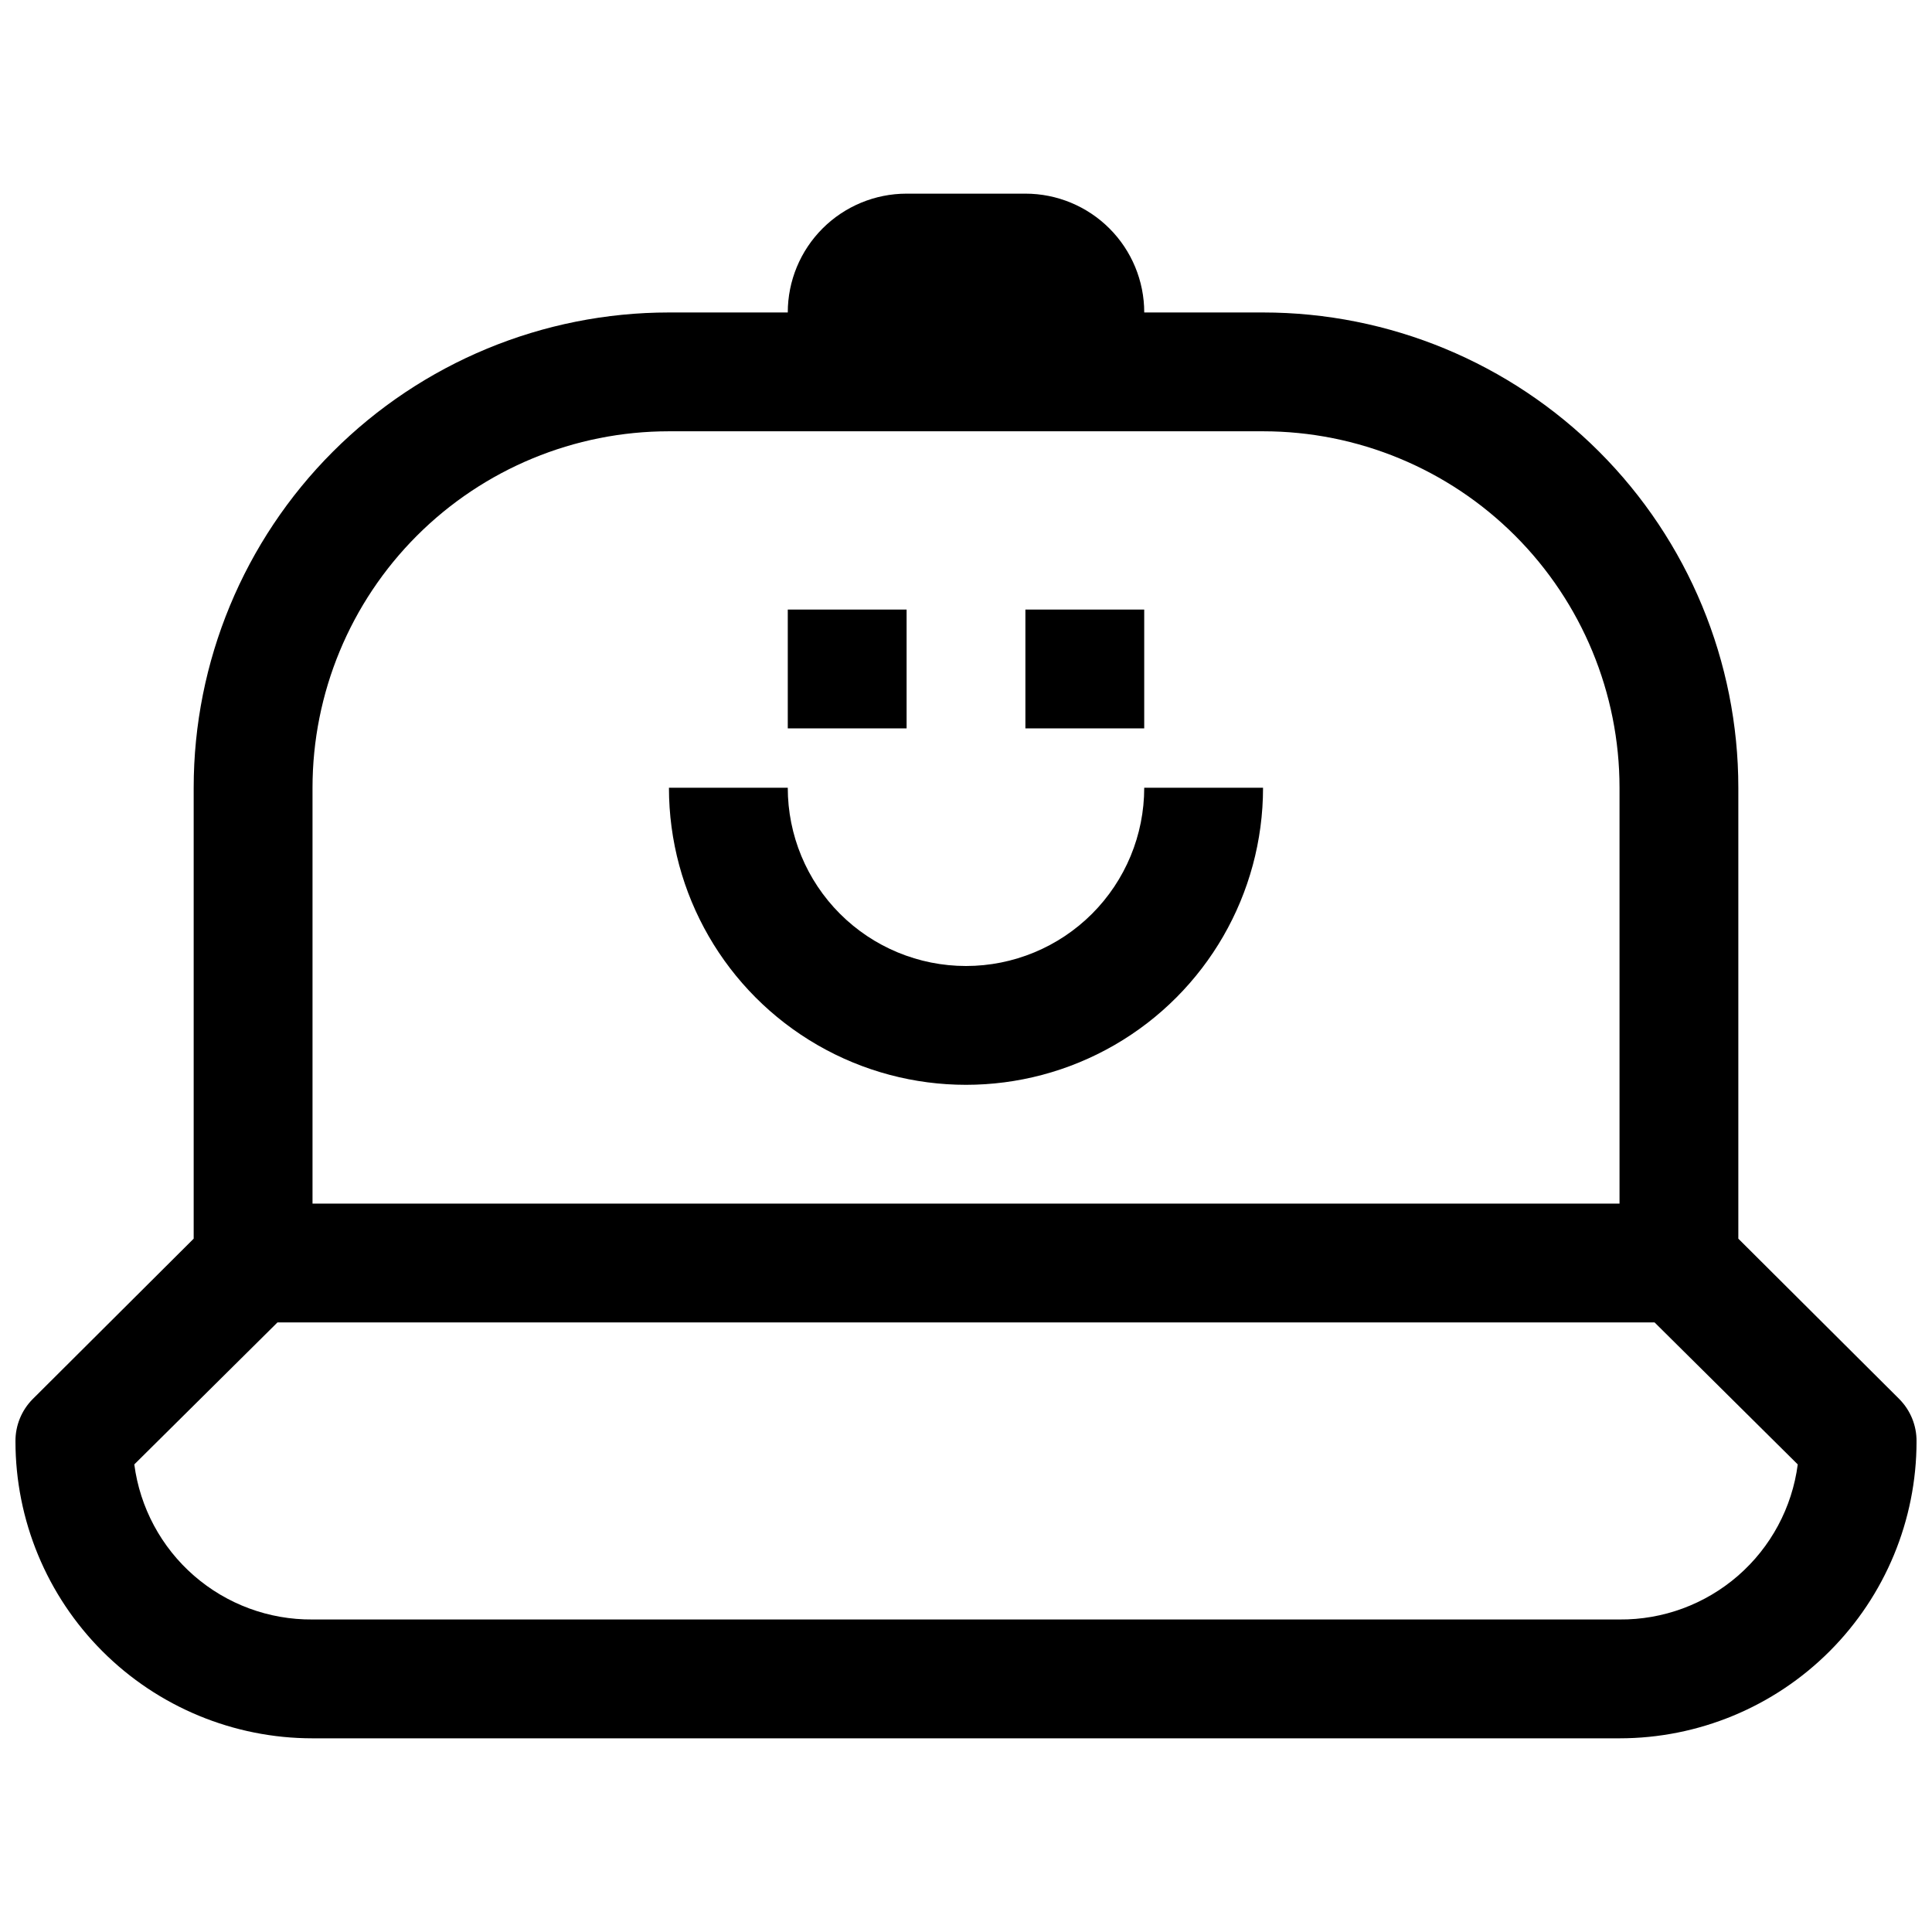 <?xml version="1.0" encoding="UTF-8"?>
<!-- Uploaded to: SVG Repo, www.svgrepo.com, Generator: SVG Repo Mixer Tools -->
<svg width="800px" height="800px" version="1.1" viewBox="144 144 512 512" xmlns="http://www.w3.org/2000/svg">
 <defs>
  <clipPath id="a">
   <path d="m148.09 195h503.81v410h-503.81z"/>
  </clipPath>
 </defs>
 <g clip-path="url(#a)">
  <path d="m647.34 514.77-42.664-42.508v-119.5c0-33.402-13.27-65.441-36.891-89.062s-55.656-36.891-89.062-36.891h-31.488c0-8.352-3.316-16.359-9.223-22.266-5.906-5.902-13.914-9.223-22.266-9.223h-31.488c-8.352 0-16.359 3.32-22.266 9.223-5.906 5.906-9.223 13.914-9.223 22.266h-31.488c-33.402 0-65.441 13.27-89.062 36.891-23.617 23.621-36.891 55.66-36.891 89.062v119.5l-42.664 42.512c-2.949 2.969-4.59 6.992-4.566 11.176 0 20.879 8.293 40.902 23.055 55.664 14.766 14.766 34.789 23.059 55.664 23.059h346.37c20.879 0 40.898-8.293 55.664-23.059 14.762-14.762 23.055-34.785 23.055-55.664 0.023-4.184-1.617-8.207-4.566-11.176zm-420.52-162.01c0-25.055 9.953-49.082 27.668-66.797 17.719-17.715 41.746-27.668 66.797-27.668h157.44c25.055 0 49.082 9.953 66.797 27.668s27.668 41.742 27.668 66.797v110.21l-346.37 0.004zm346.37 220.42h-346.37c-11.531 0.098-22.699-4.027-31.402-11.598-8.699-7.57-14.328-18.059-15.828-29.496l37.941-37.629h364.95l37.941 37.629c-1.496 11.438-7.129 21.926-15.828 29.496-8.703 7.57-19.871 11.695-31.402 11.598z"/>
 </g>
 <path d="m400 400c-12.527 0-24.543-4.977-33.398-13.836-8.859-8.855-13.836-20.871-13.836-33.398h-31.488c0 28.125 15.004 54.113 39.359 68.176 24.359 14.062 54.367 14.062 78.723 0s39.359-40.051 39.359-68.176h-31.488c0 12.527-4.977 24.543-13.832 33.398-8.859 8.859-20.875 13.836-33.398 13.836z"/>
 <path d="m352.77 305.54h31.488v31.488h-31.488z"/>
 <path d="m415.74 305.54h31.488v31.488h-31.488z"/>
</svg>